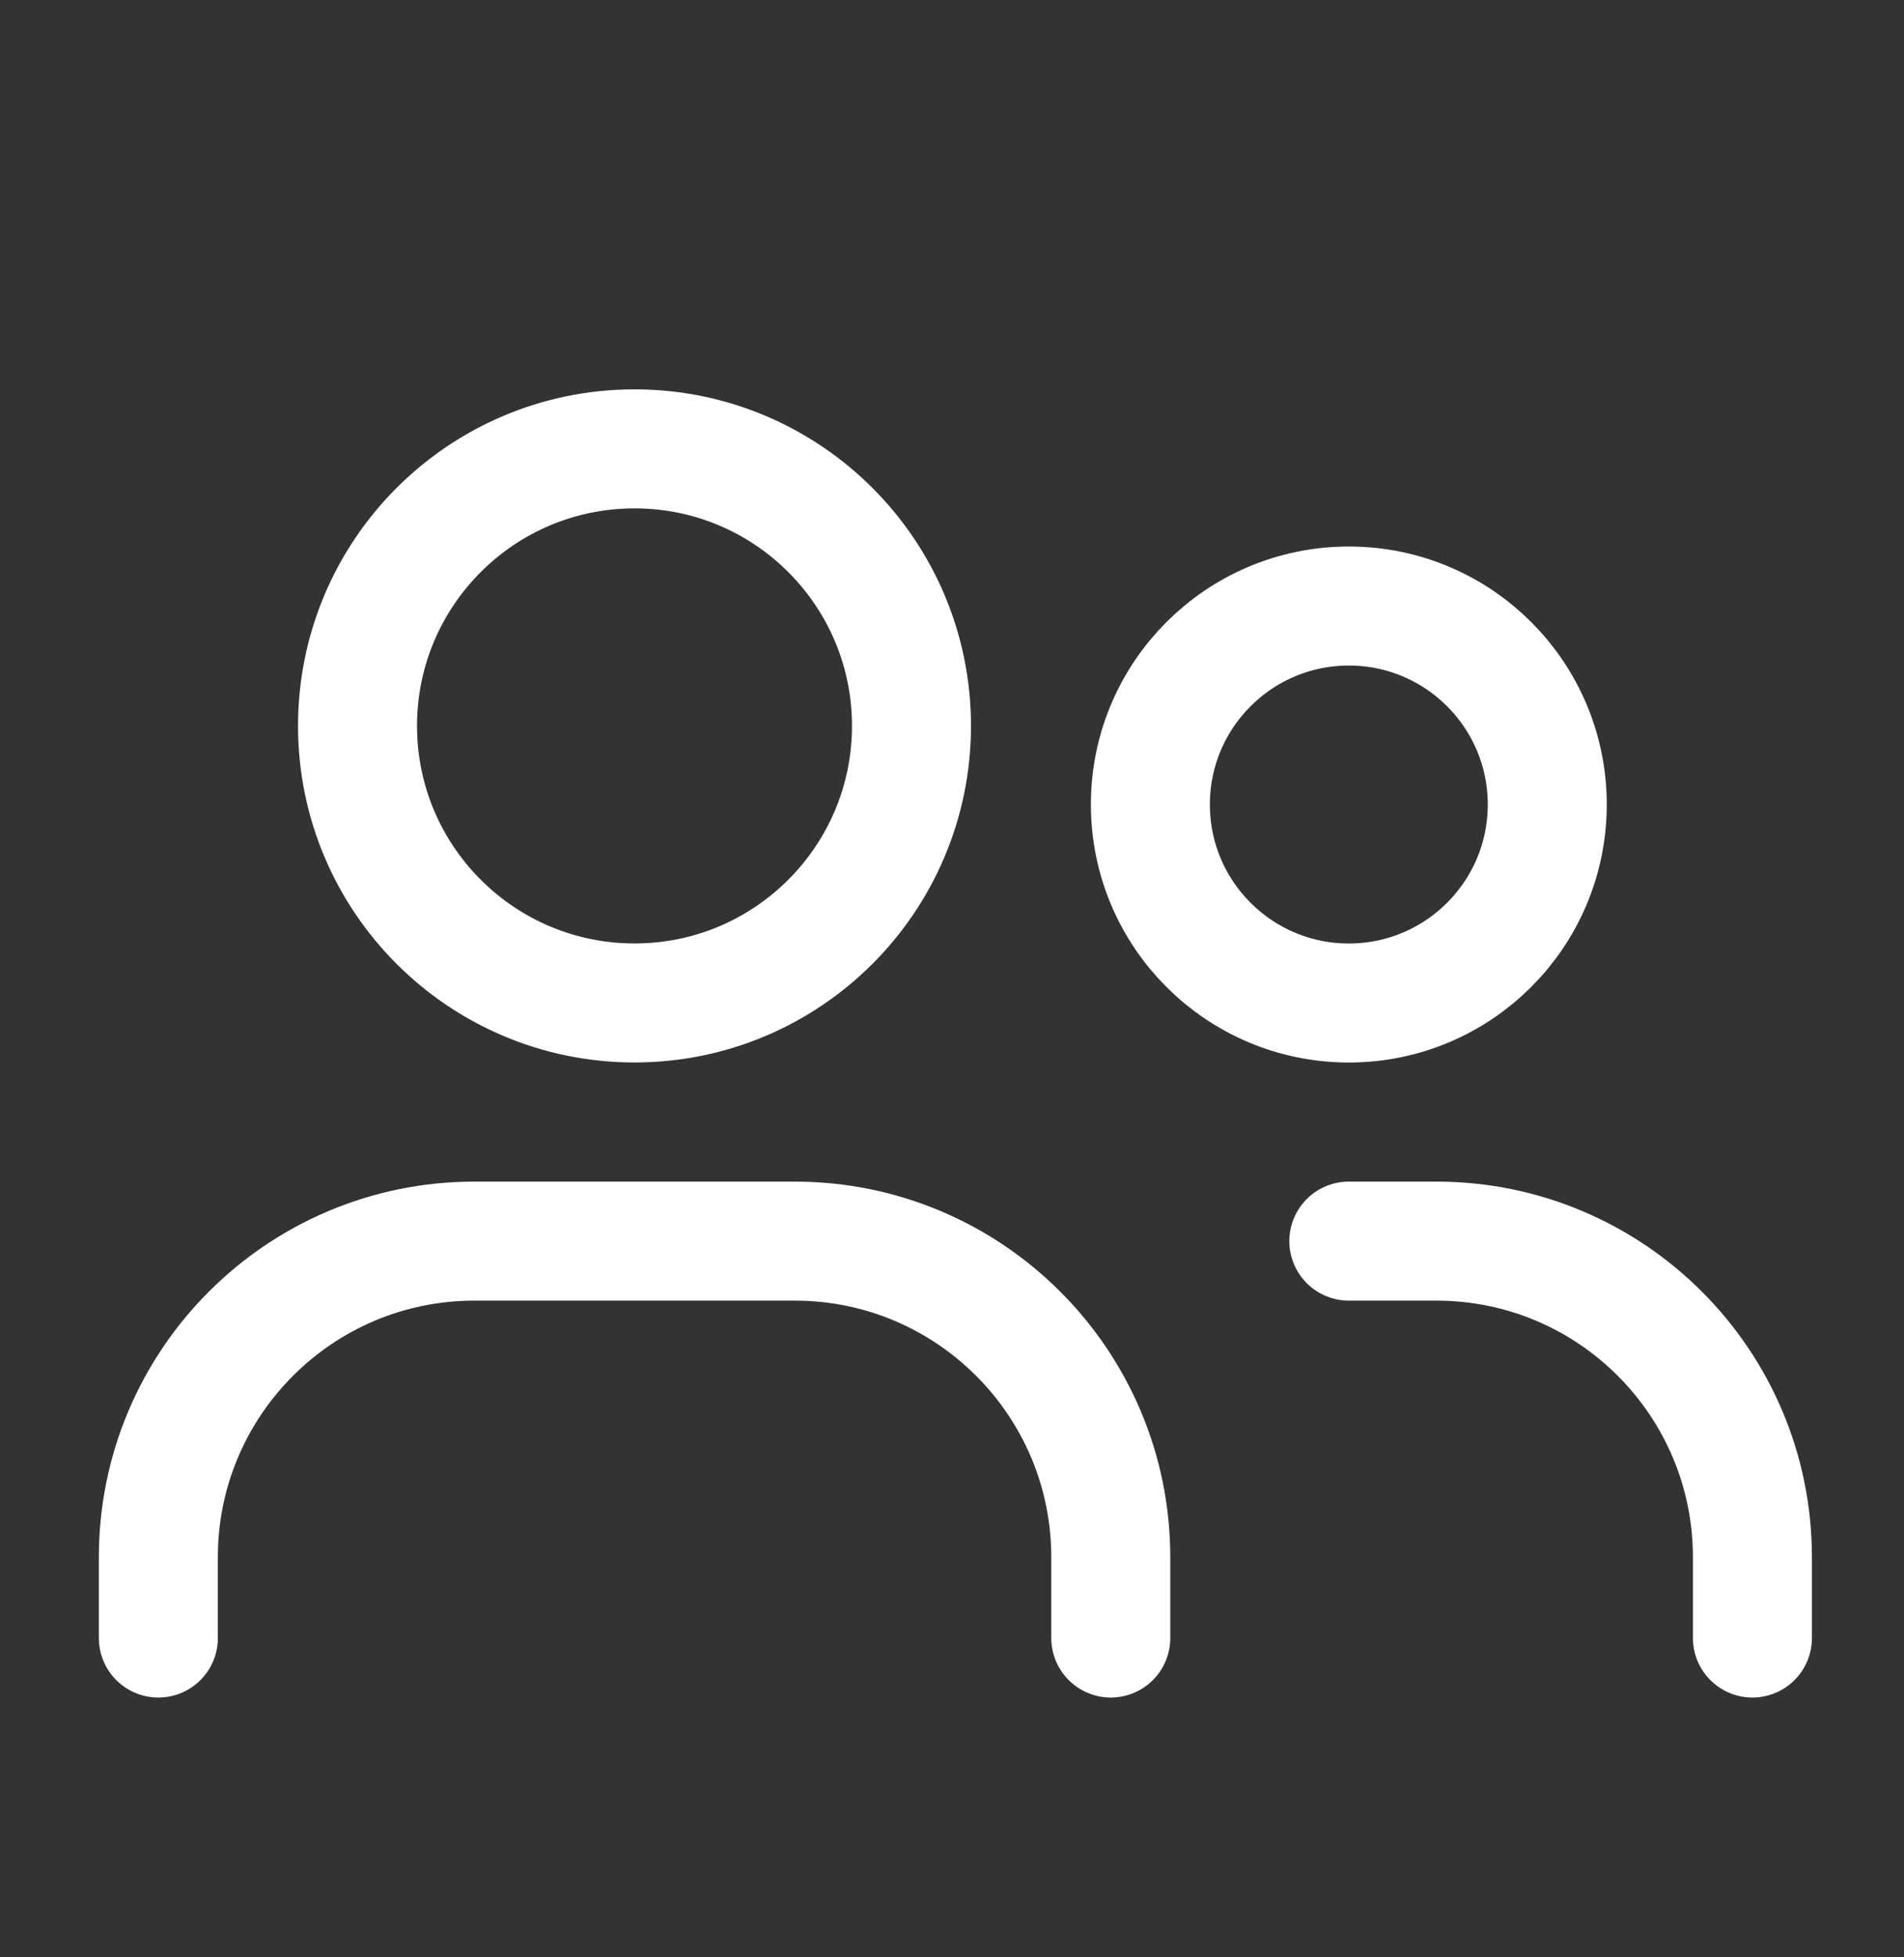 <svg width="36" height="37" viewBox="0 0 36 37" fill="none" xmlns="http://www.w3.org/2000/svg">
<rect x="0" y="0" width="36" height="37" fill="#333333" stroke="none"/>
<circle cx="11.997" cy="13.722" r="5.237" stroke="white" stroke-width="2.25" stroke-linecap="round" stroke-linejoin="round"/>
<circle cx="25.503" cy="15.208" r="3.752" stroke="white" stroke-width="2.25" stroke-linecap="round" stroke-linejoin="round"/>
<path d="M2.994 30.964V29.438C2.994 26.137 5.67 23.461 8.971 23.461H15.025C18.326 23.461 21.002 26.137 21.002 29.438V30.964" stroke="white" stroke-width="2.25" stroke-linecap="round" stroke-linejoin="round"/>
<path d="M25.503 23.461H27.157C30.458 23.461 33.134 26.137 33.134 29.438V30.964" stroke="white" stroke-width="2.25" stroke-linecap="round" stroke-linejoin="round"/>
</svg>
